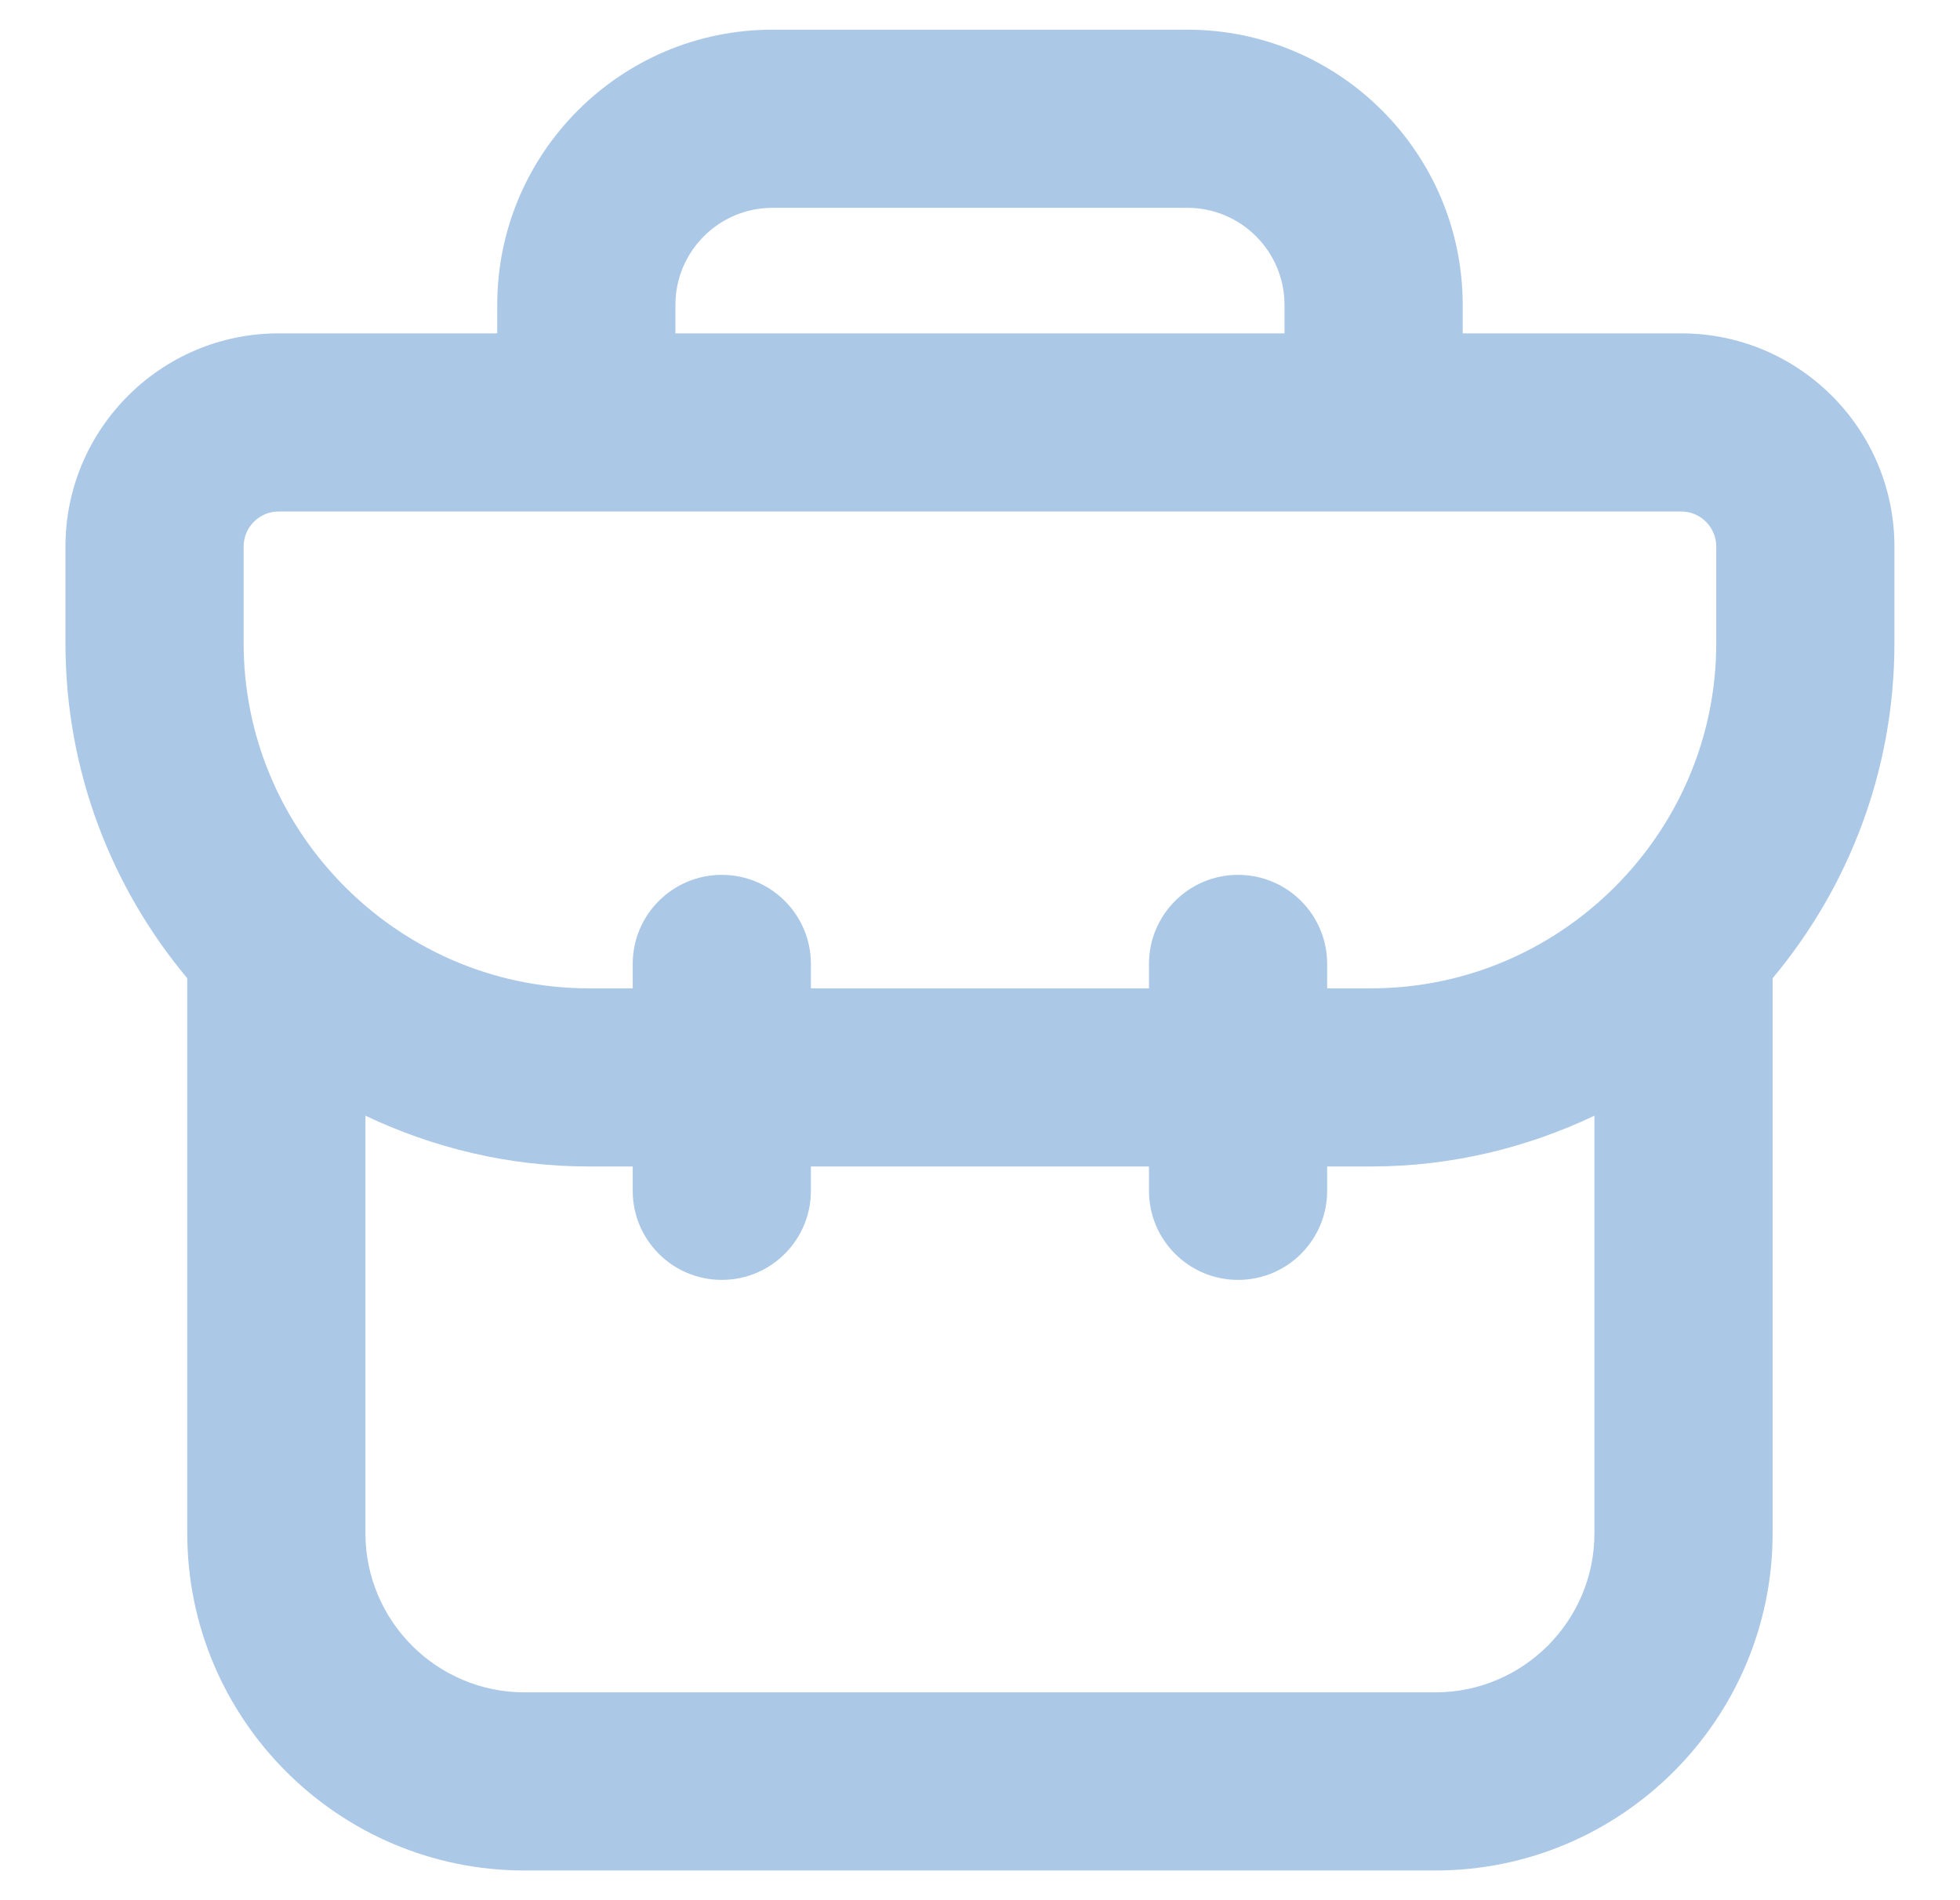<svg width="33" height="32" viewBox="0 0 33 32" fill="none" xmlns="http://www.w3.org/2000/svg">
<g id="Briefcase">
<path id="Vector" d="M31.896 9.204C31.896 7.225 30.287 5.614 28.308 5.614H24.627V5.134C24.627 2.579 22.548 0.5 19.993 0.5H13.005C10.45 0.5 8.372 2.579 8.372 5.134V5.614H4.69C2.711 5.614 1.102 7.225 1.102 9.204V10.831C1.102 12.976 1.874 14.944 3.153 16.474V25.821C3.153 28.952 5.7 31.5 8.832 31.5H24.166C27.298 31.5 29.845 28.952 29.845 25.821V16.474C31.124 14.944 31.896 12.976 31.896 10.831V9.204ZM11.372 5.134C11.372 4.233 12.104 3.5 13.005 3.5H19.993C20.894 3.5 21.627 4.233 21.627 5.134V5.614H11.372V5.134ZM4.102 9.204C4.102 8.879 4.366 8.614 4.69 8.614H28.308C28.632 8.614 28.896 8.879 28.896 9.204V10.831C28.896 12.383 28.282 13.791 27.287 14.835C27.284 14.838 27.281 14.842 27.278 14.845C26.219 15.951 24.732 16.644 23.084 16.644H22.345V16.233C22.345 15.405 21.674 14.733 20.845 14.733C20.017 14.733 19.345 15.405 19.345 16.233V16.644H13.653V16.233C13.653 15.405 12.982 14.733 12.153 14.733C11.324 14.733 10.653 15.405 10.653 16.233V16.644H9.914C8.266 16.644 6.779 15.951 5.72 14.845C5.717 14.842 5.714 14.838 5.711 14.835C4.716 13.791 4.102 12.383 4.102 10.831V9.204ZM24.166 28.5H8.832C7.354 28.5 6.153 27.298 6.153 25.821V18.789C7.295 19.331 8.567 19.644 9.914 19.644H10.653V20.054C10.653 20.882 11.324 21.554 12.153 21.554C12.981 21.554 13.653 20.882 13.653 20.054V19.644H19.345V20.054C19.345 20.882 20.017 21.554 20.845 21.554C21.674 21.554 22.345 20.882 22.345 20.054V19.644H23.084C24.431 19.644 25.703 19.331 26.845 18.789V25.821C26.845 27.298 25.644 28.5 24.166 28.5Z" fill="#ABC8E7"/>
</g>
</svg>
